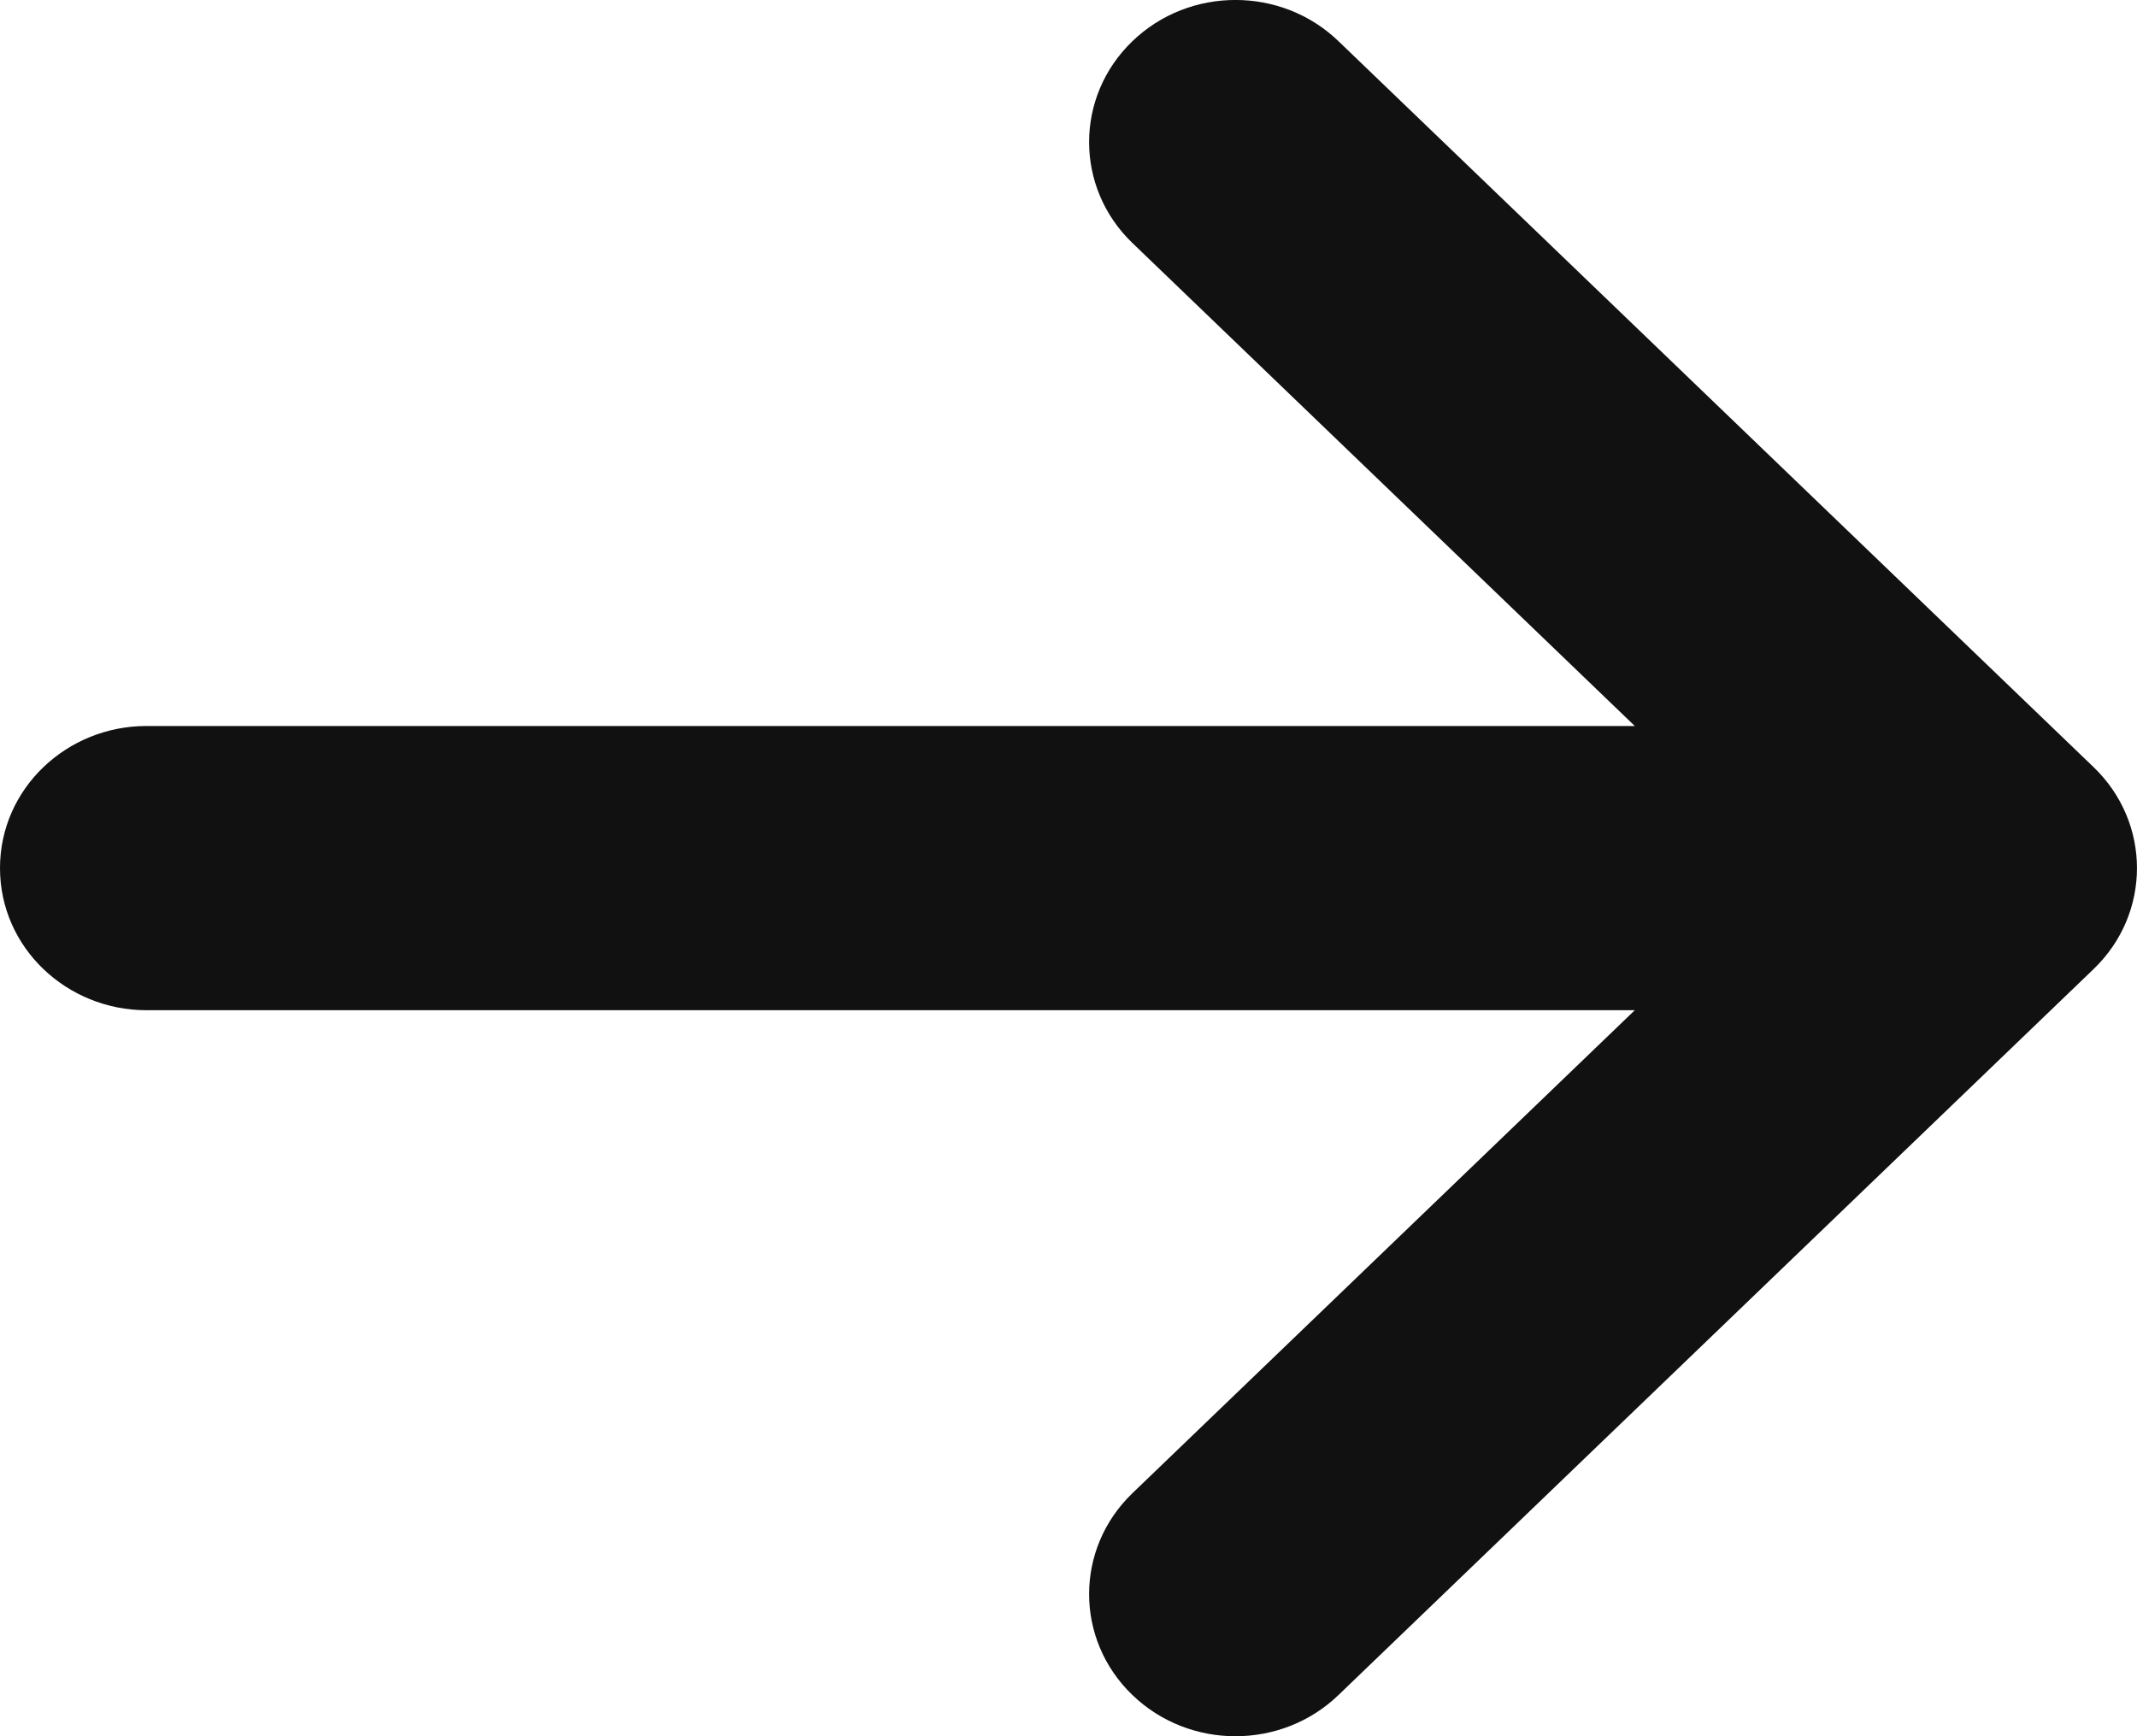 <svg width="16" height="13" viewBox="0 0 16 13" fill="none" xmlns="http://www.w3.org/2000/svg">
<path fill-rule="evenodd" clip-rule="evenodd" d="M15.675 5.744L10.021 0.308C9.594 -0.103 8.906 -0.103 8.479 0.308C8.046 0.724 8.046 1.404 8.479 1.82L12.24 5.436L1.096 5.436C0.501 5.436 0 5.903 0 6.5C0 7.097 0.501 7.564 1.096 7.564L12.24 7.564L8.479 11.18C8.046 11.596 8.046 12.276 8.479 12.692C8.906 13.103 9.594 13.103 10.021 12.692L15.675 7.256C16.108 6.84 16.108 6.16 15.675 5.744Z" fill="#111111"/>
</svg>
